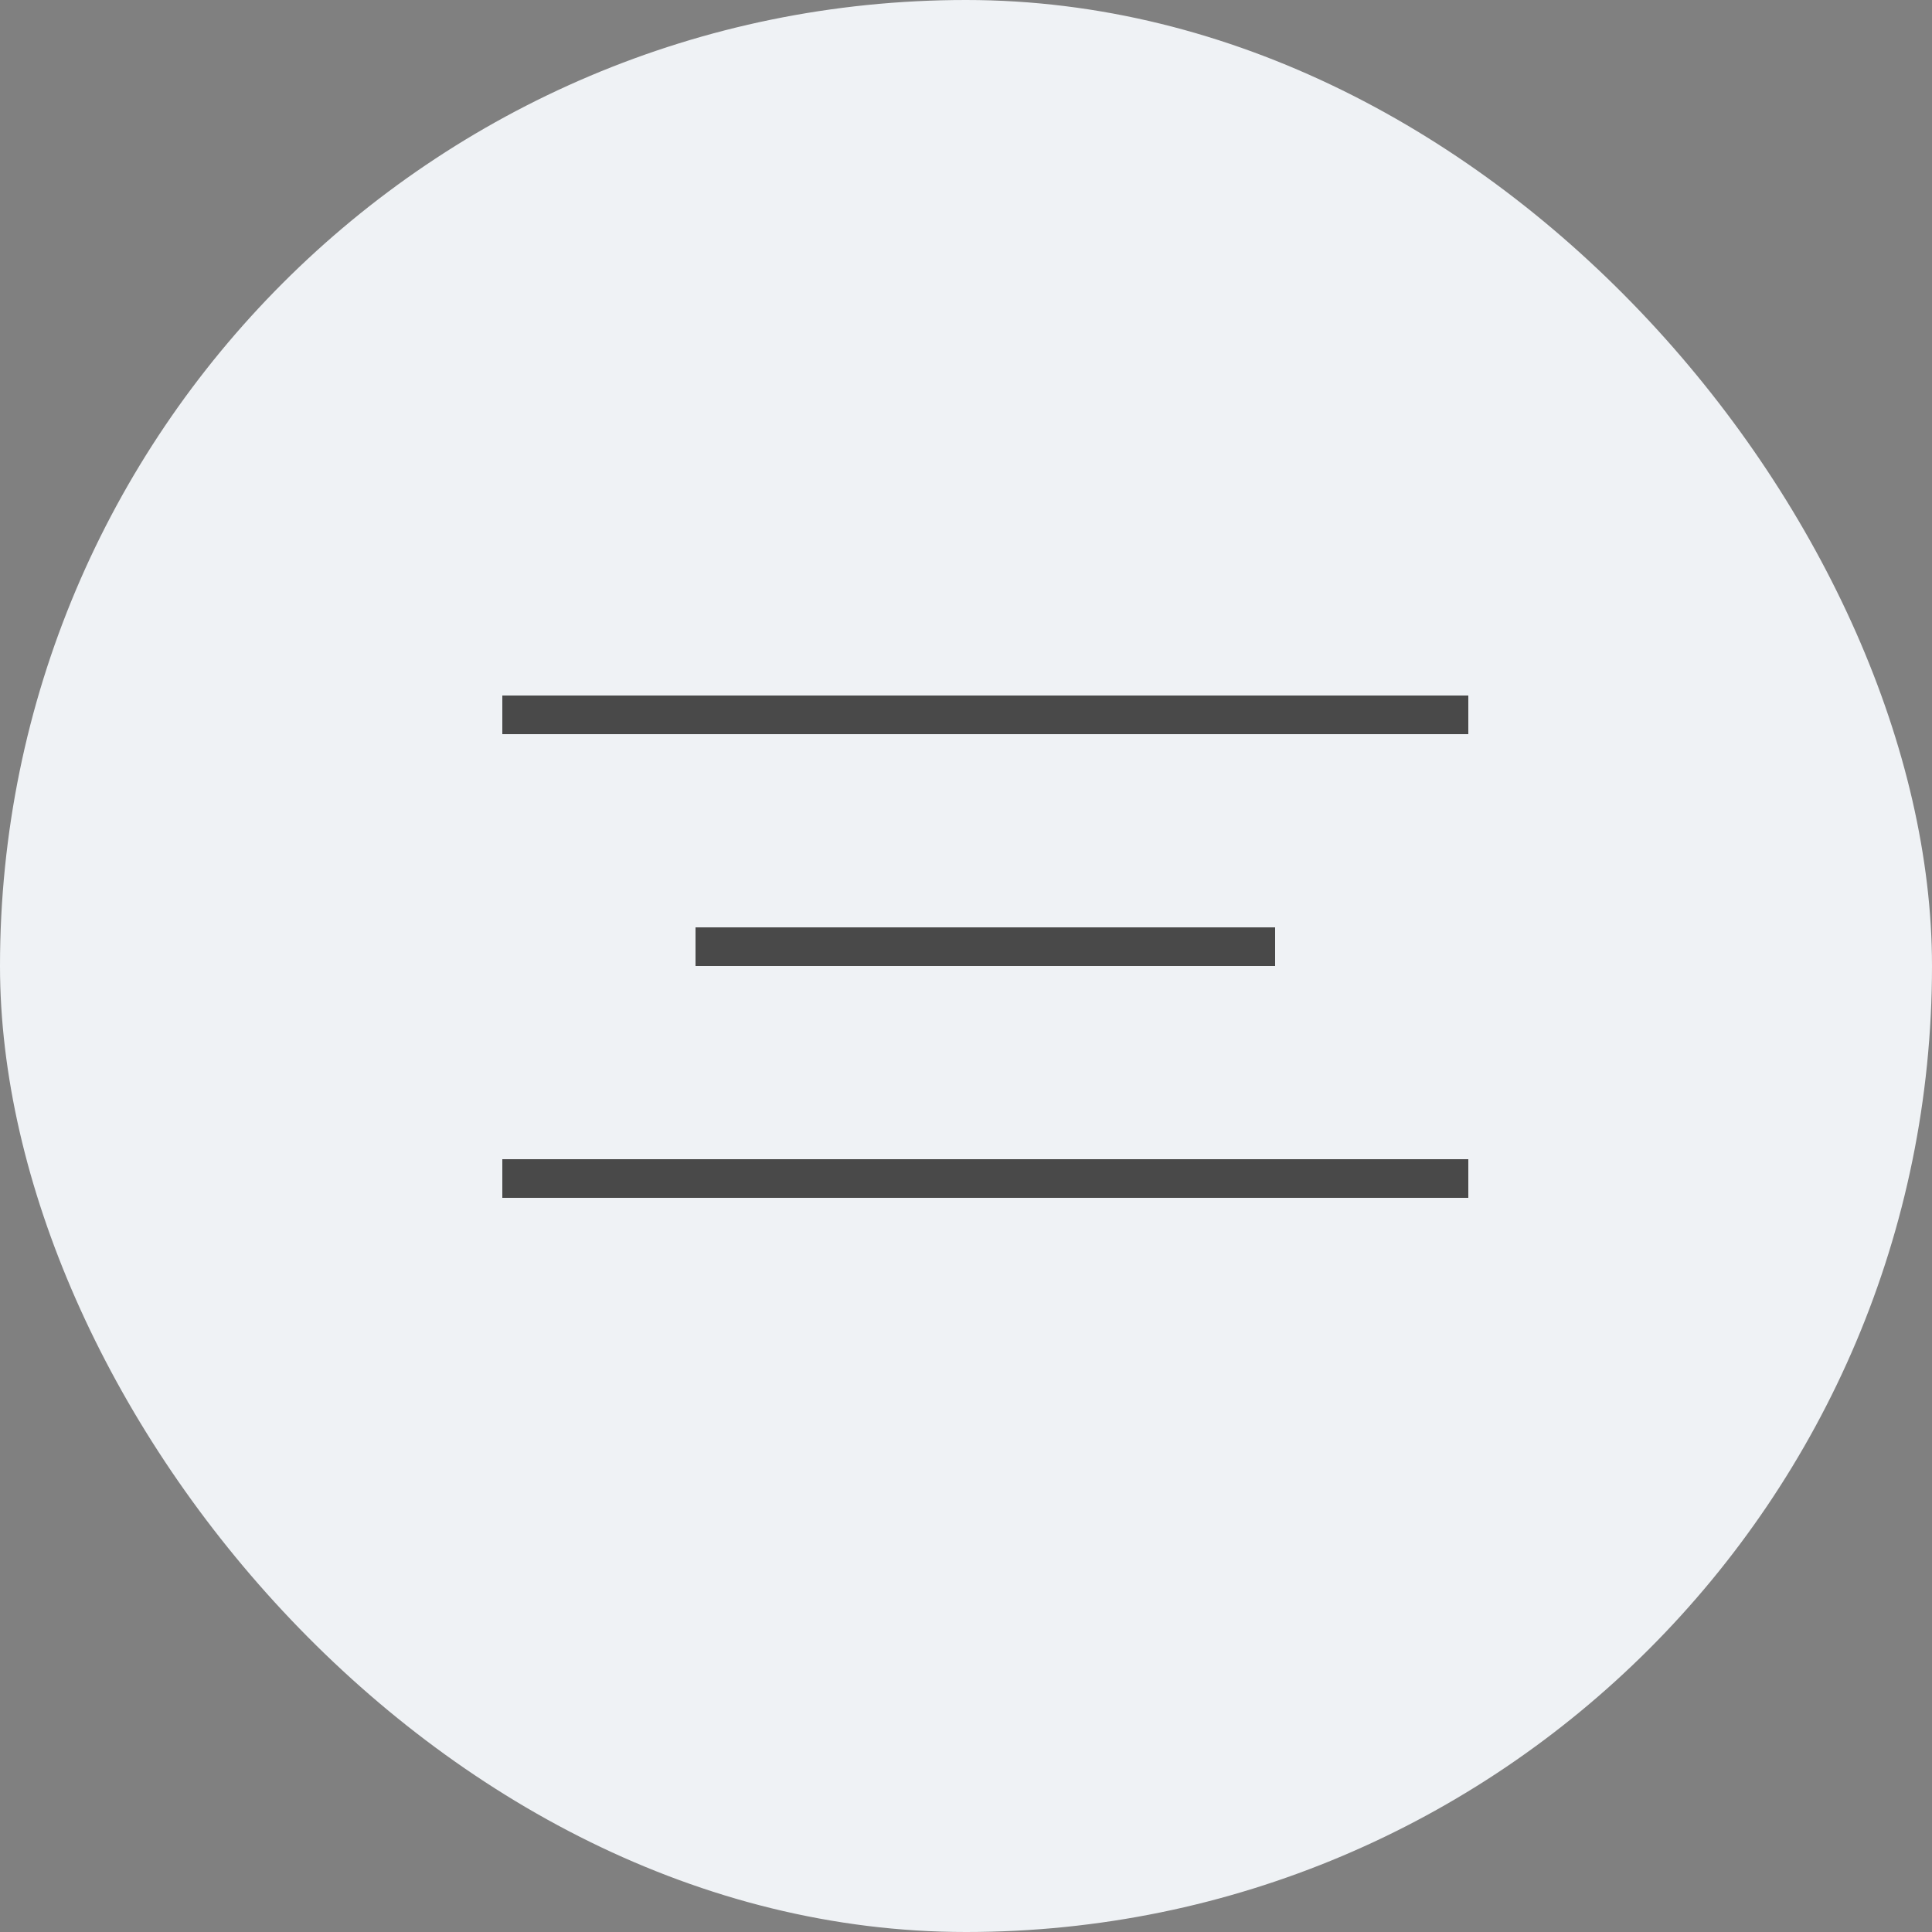 <?xml version="1.0" encoding="UTF-8"?> <svg xmlns="http://www.w3.org/2000/svg" width="50" height="50" viewBox="0 0 50 50" fill="none"><rect x="0" y="0" width="50" height="50" fill="#808080" stroke="none"/><rect width="50" height="50" rx="25" fill="#EFF2F5"></rect><line x1="18" y1="24.5" x2="33" y2="24.5" stroke="#494949"></line><line x1="13" y1="18.5" x2="38" y2="18.5" stroke="#494949"></line><line x1="13" y1="30.5" x2="38" y2="30.5" stroke="#494949"></line></svg> 